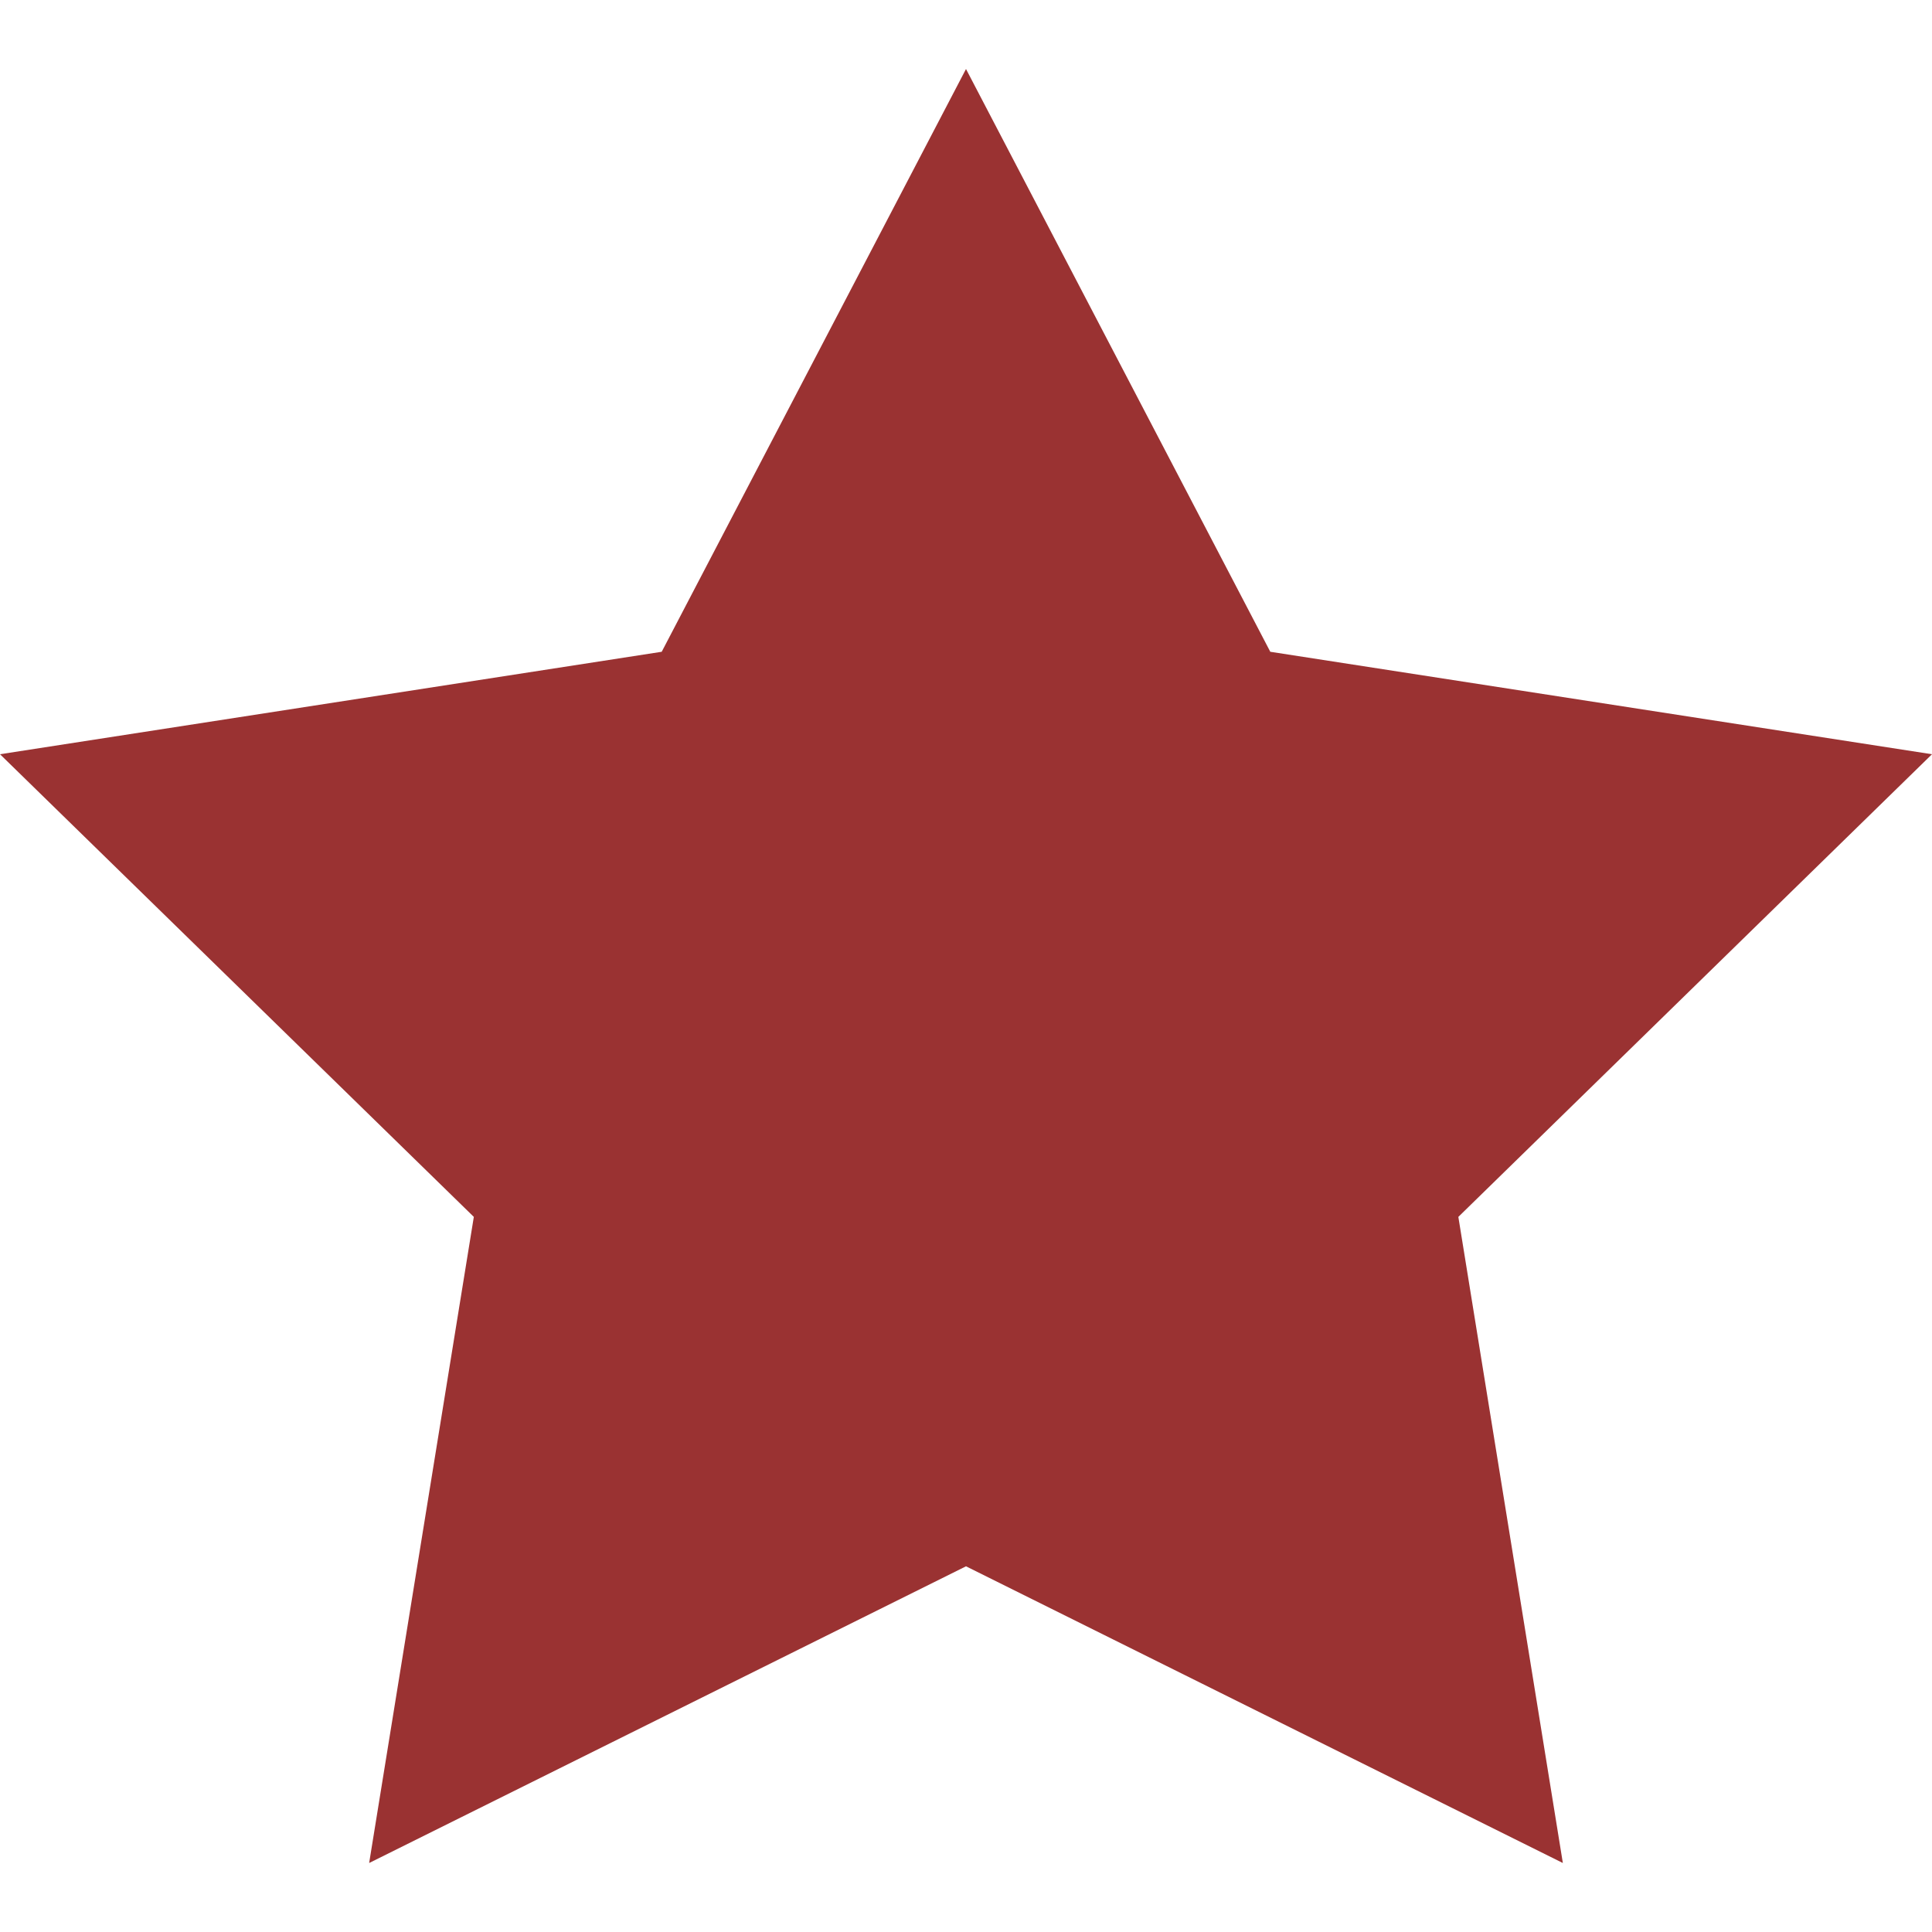 <svg xmlns="http://www.w3.org/2000/svg" xmlns:xlink="http://www.w3.org/1999/xlink" width="56" height="56" viewBox="0 0 56 56">
  <defs>
    <clipPath id="clip-path">
      <rect id="長方形_694" data-name="長方形 694" width="56" height="56" transform="translate(-2466 6000)" fill="#e83b3a"/>
    </clipPath>
  </defs>
  <g id="マスクグループ_8" data-name="マスクグループ 8" transform="translate(2466 -6000)" clip-path="url(#clip-path)">
    <path id="パス_5772" data-name="パス 5772" d="M28,0l8.82,16.892L56,19.862,42.271,33.272,45.3,52,28,43.4,10.7,52l3.034-18.728L0,19.862l19.18-2.97Z" transform="translate(-2466 6002)" fill="#9a3232"/>
  </g>
</svg>
